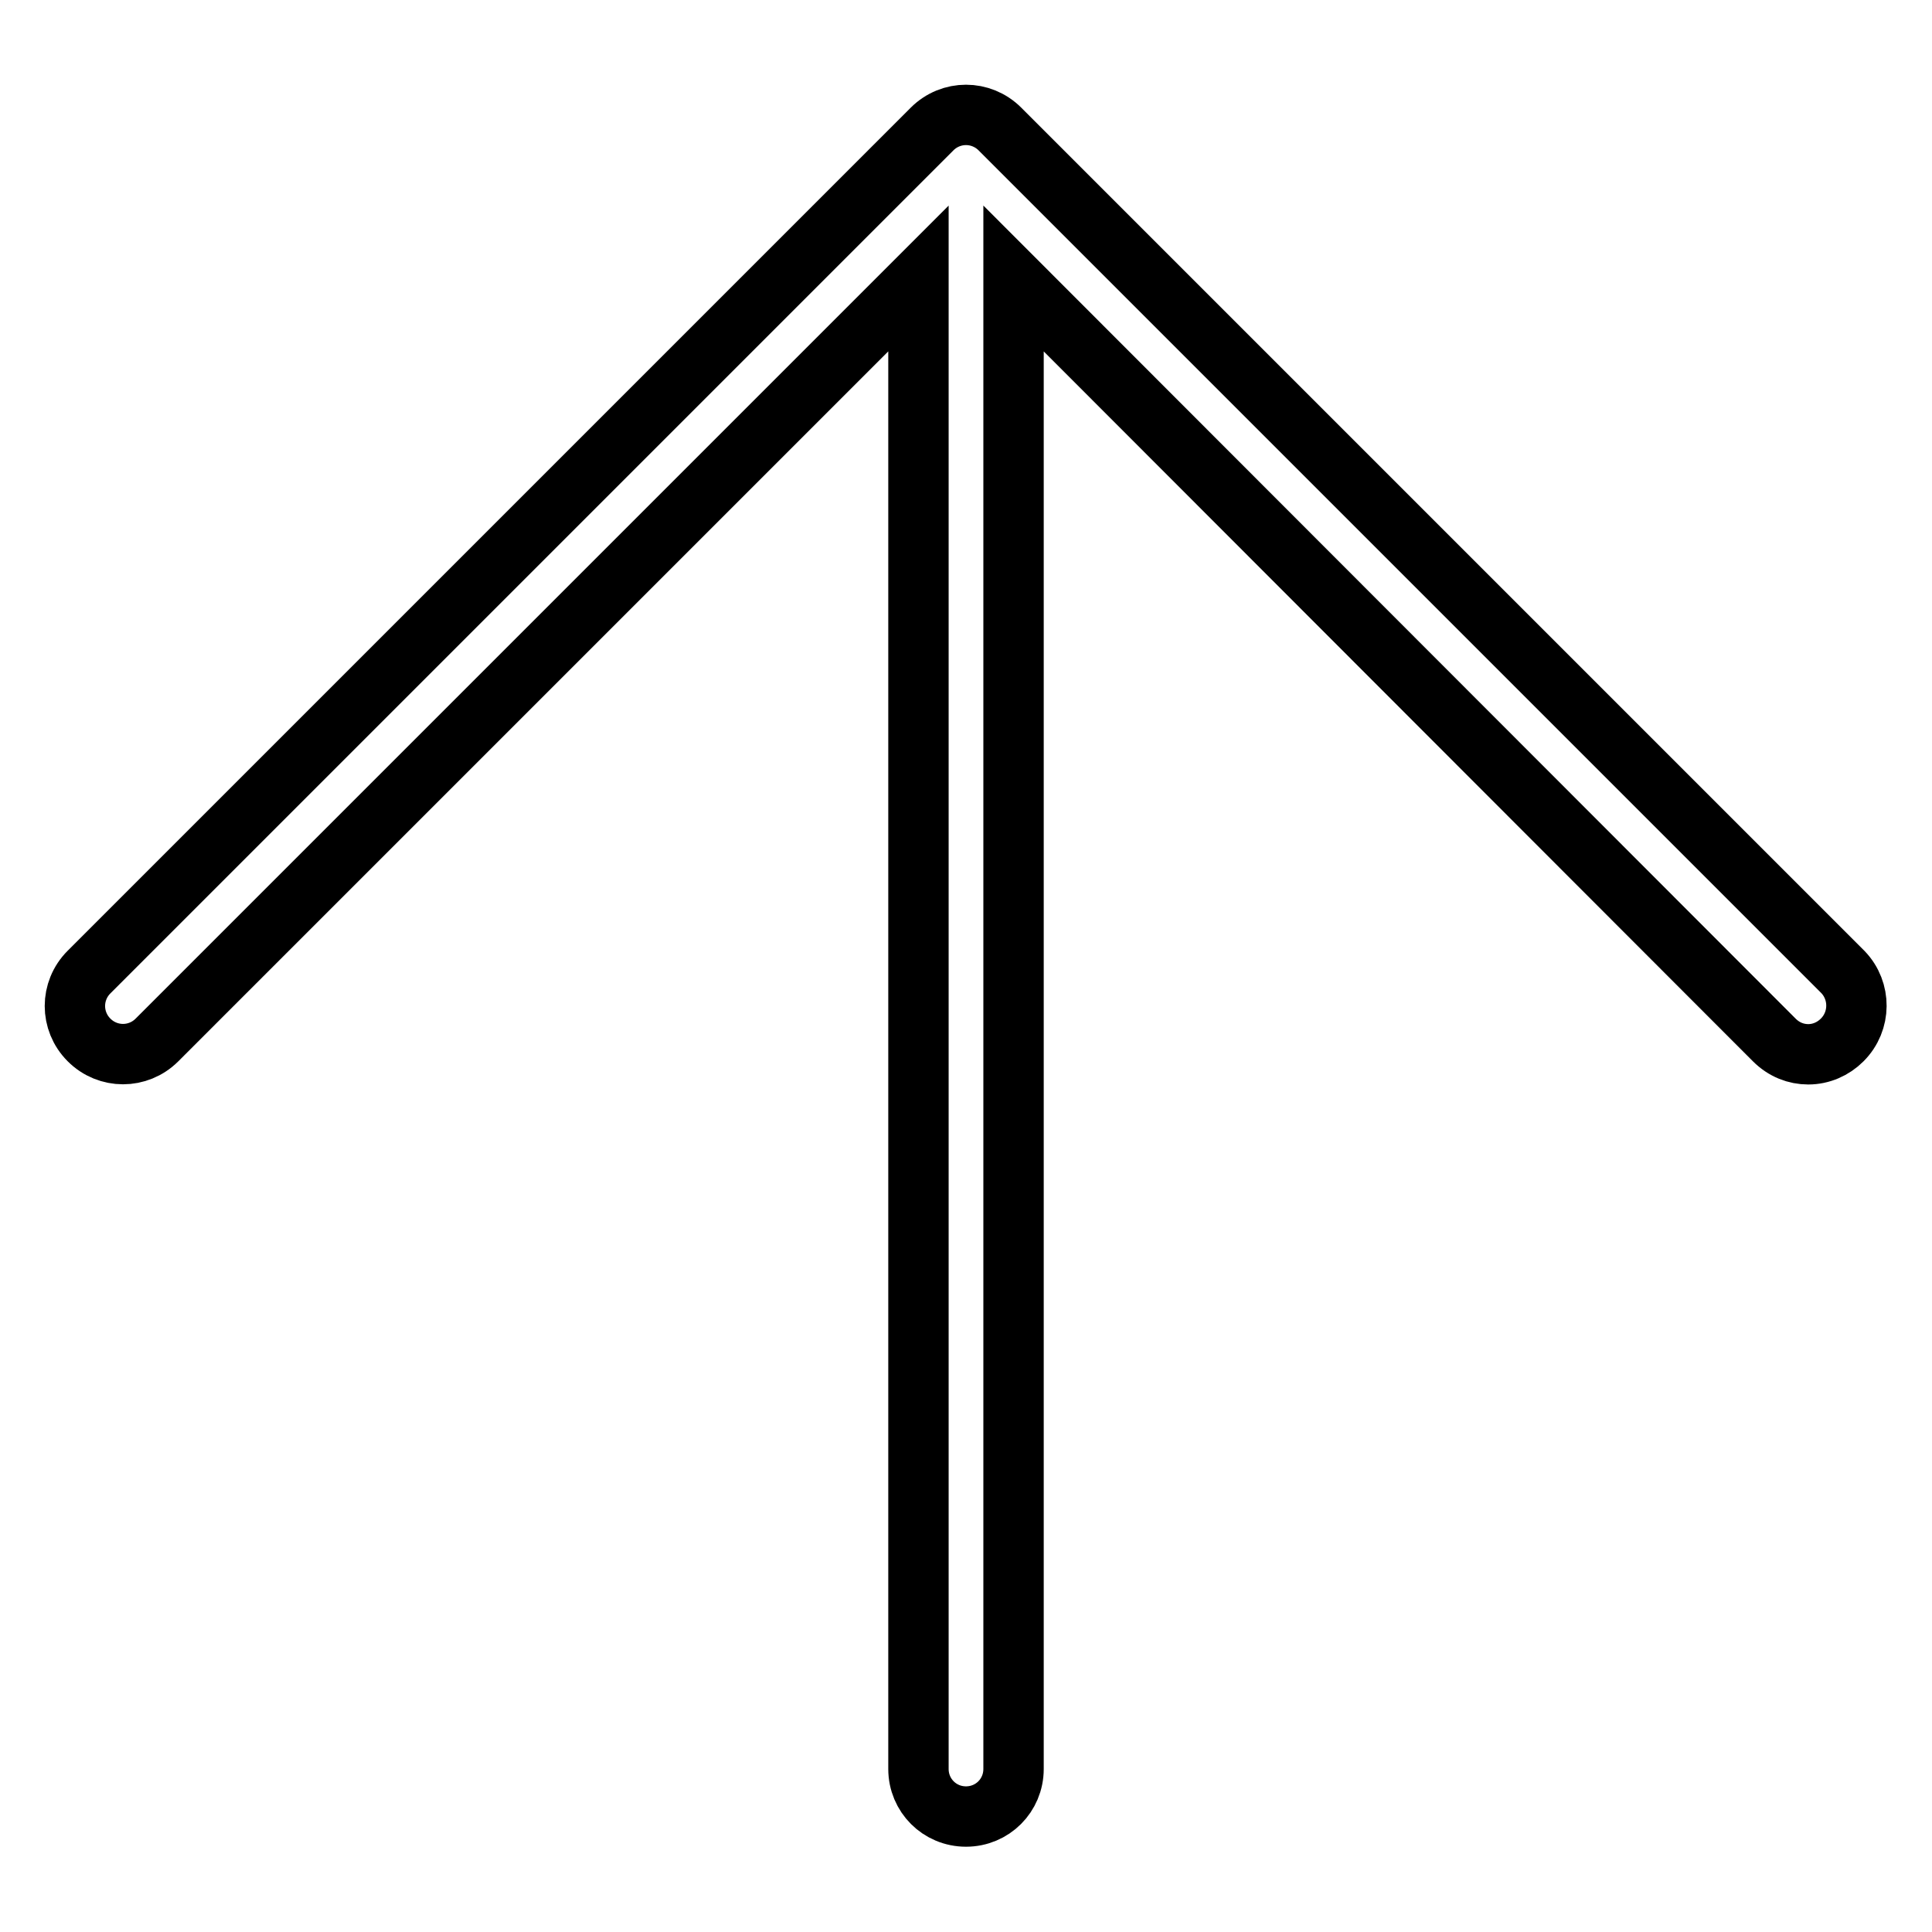 <?xml version="1.0" encoding="utf-8"?>
<!-- Svg Vector Icons : http://www.onlinewebfonts.com/icon -->
<!DOCTYPE svg PUBLIC "-//W3C//DTD SVG 1.1//EN" "http://www.w3.org/Graphics/SVG/1.1/DTD/svg11.dtd">
<svg version="1.1" xmlns="http://www.w3.org/2000/svg" xmlns:xlink="http://www.w3.org/1999/xlink" x="0px" y="0px" viewBox="0 0 256 256" enable-background="new 0 0 256 256" xml:space="preserve">
<g> <path stroke-width="8" fill-opacity="0" stroke="#000000"  d="M244.1,137.8c-1.2,1.2-2.8,1.9-4.5,1.9c-1.6,0-3.2-0.6-4.5-1.9L134.3,36.9v197.5c0,3.5-2.8,6.3-6.3,6.3 s-6.3-2.8-6.3-6.3V36.9L20.8,137.8c-2.5,2.5-6.5,2.5-9,0c-2.5-2.5-2.5-6.5,0-9L123.5,17.1c2.5-2.5,6.5-2.5,9,0l111.7,111.7 C246.6,131.3,246.6,135.3,244.1,137.8z"/></g>
</svg>